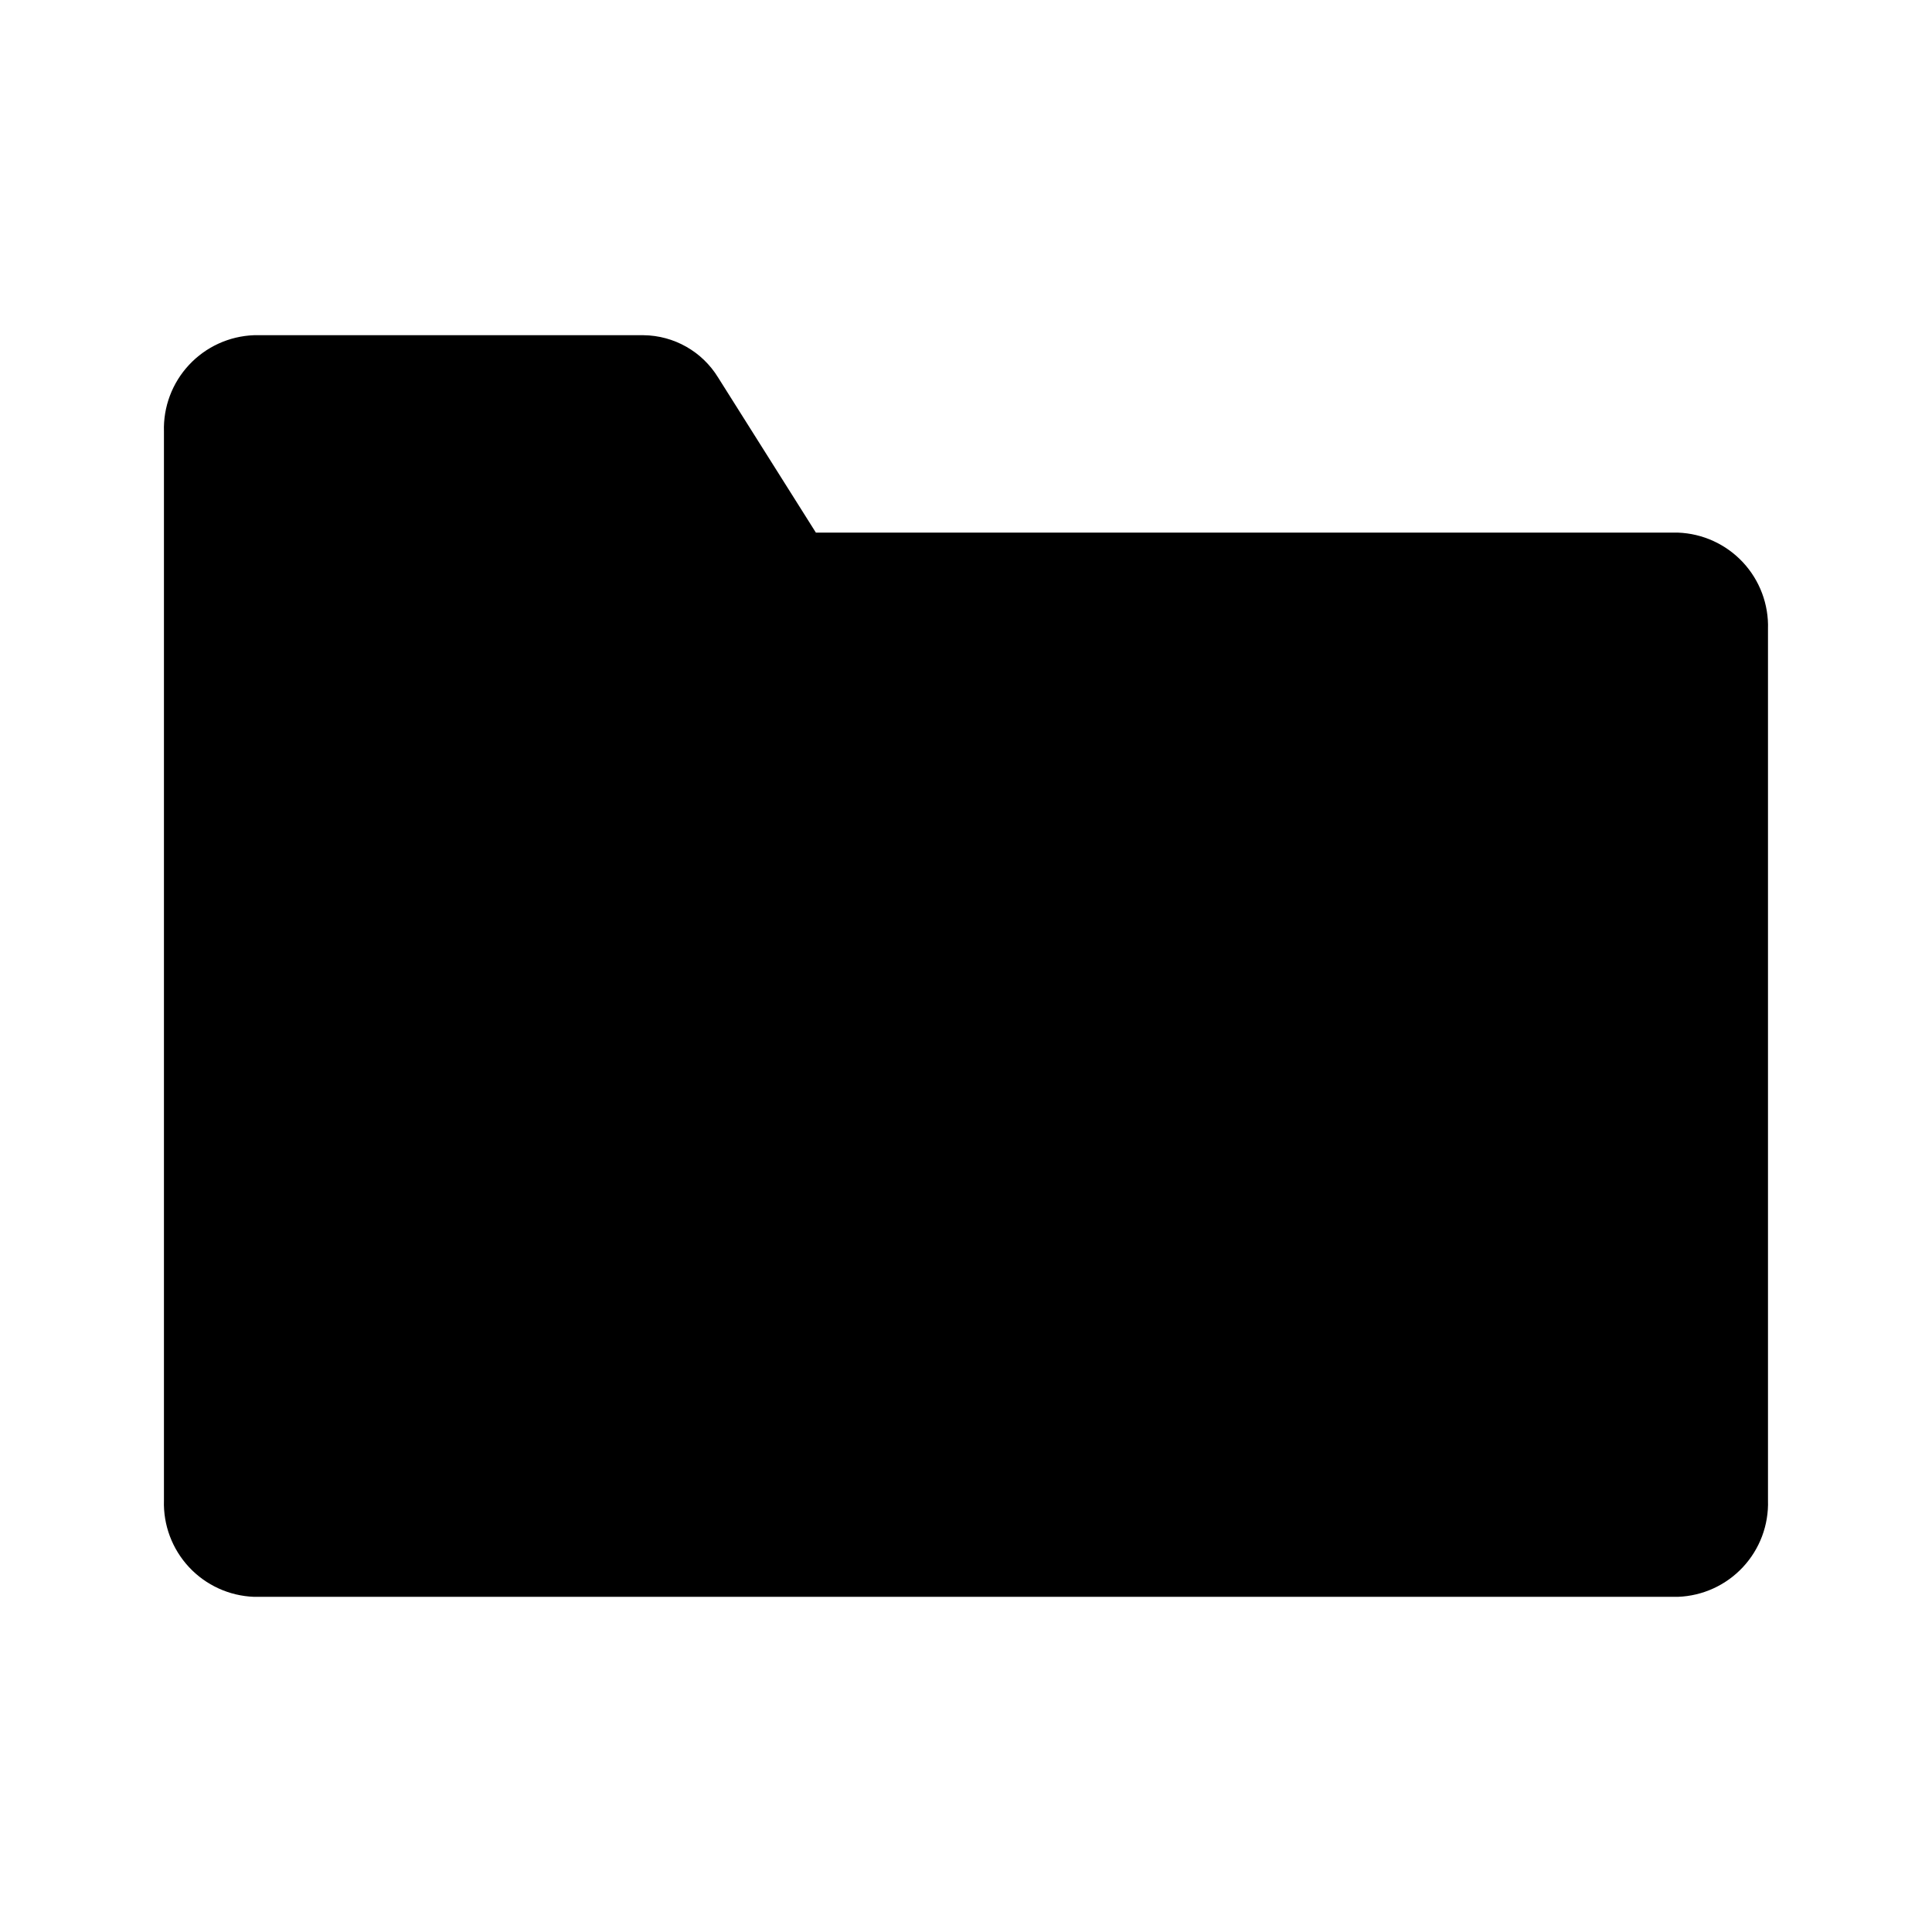 <?xml version="1.0" encoding="UTF-8"?>
<!-- Uploaded to: ICON Repo, www.svgrepo.com, Generator: ICON Repo Mixer Tools -->
<svg fill="#000000" width="800px" height="800px" version="1.1" viewBox="144 144 512 512" xmlns="http://www.w3.org/2000/svg">
 <path d="m588.68 285.15h-228.46l-25.906-41.094c-4.219-6.894-11.688-11.137-19.773-11.223h-103.23c-6.551 0.242-12.738 3.066-17.207 7.856-4.473 4.789-6.867 11.156-6.656 17.707v283.21c-0.211 6.551 2.18 12.918 6.652 17.711 4.473 4.793 10.66 7.617 17.211 7.859h377.36c6.551-0.242 12.738-3.066 17.211-7.859s6.863-11.16 6.652-17.711v-230.89c0.211-6.551-2.18-12.918-6.652-17.711-4.473-4.789-10.66-7.617-17.211-7.856z"/>
</svg>